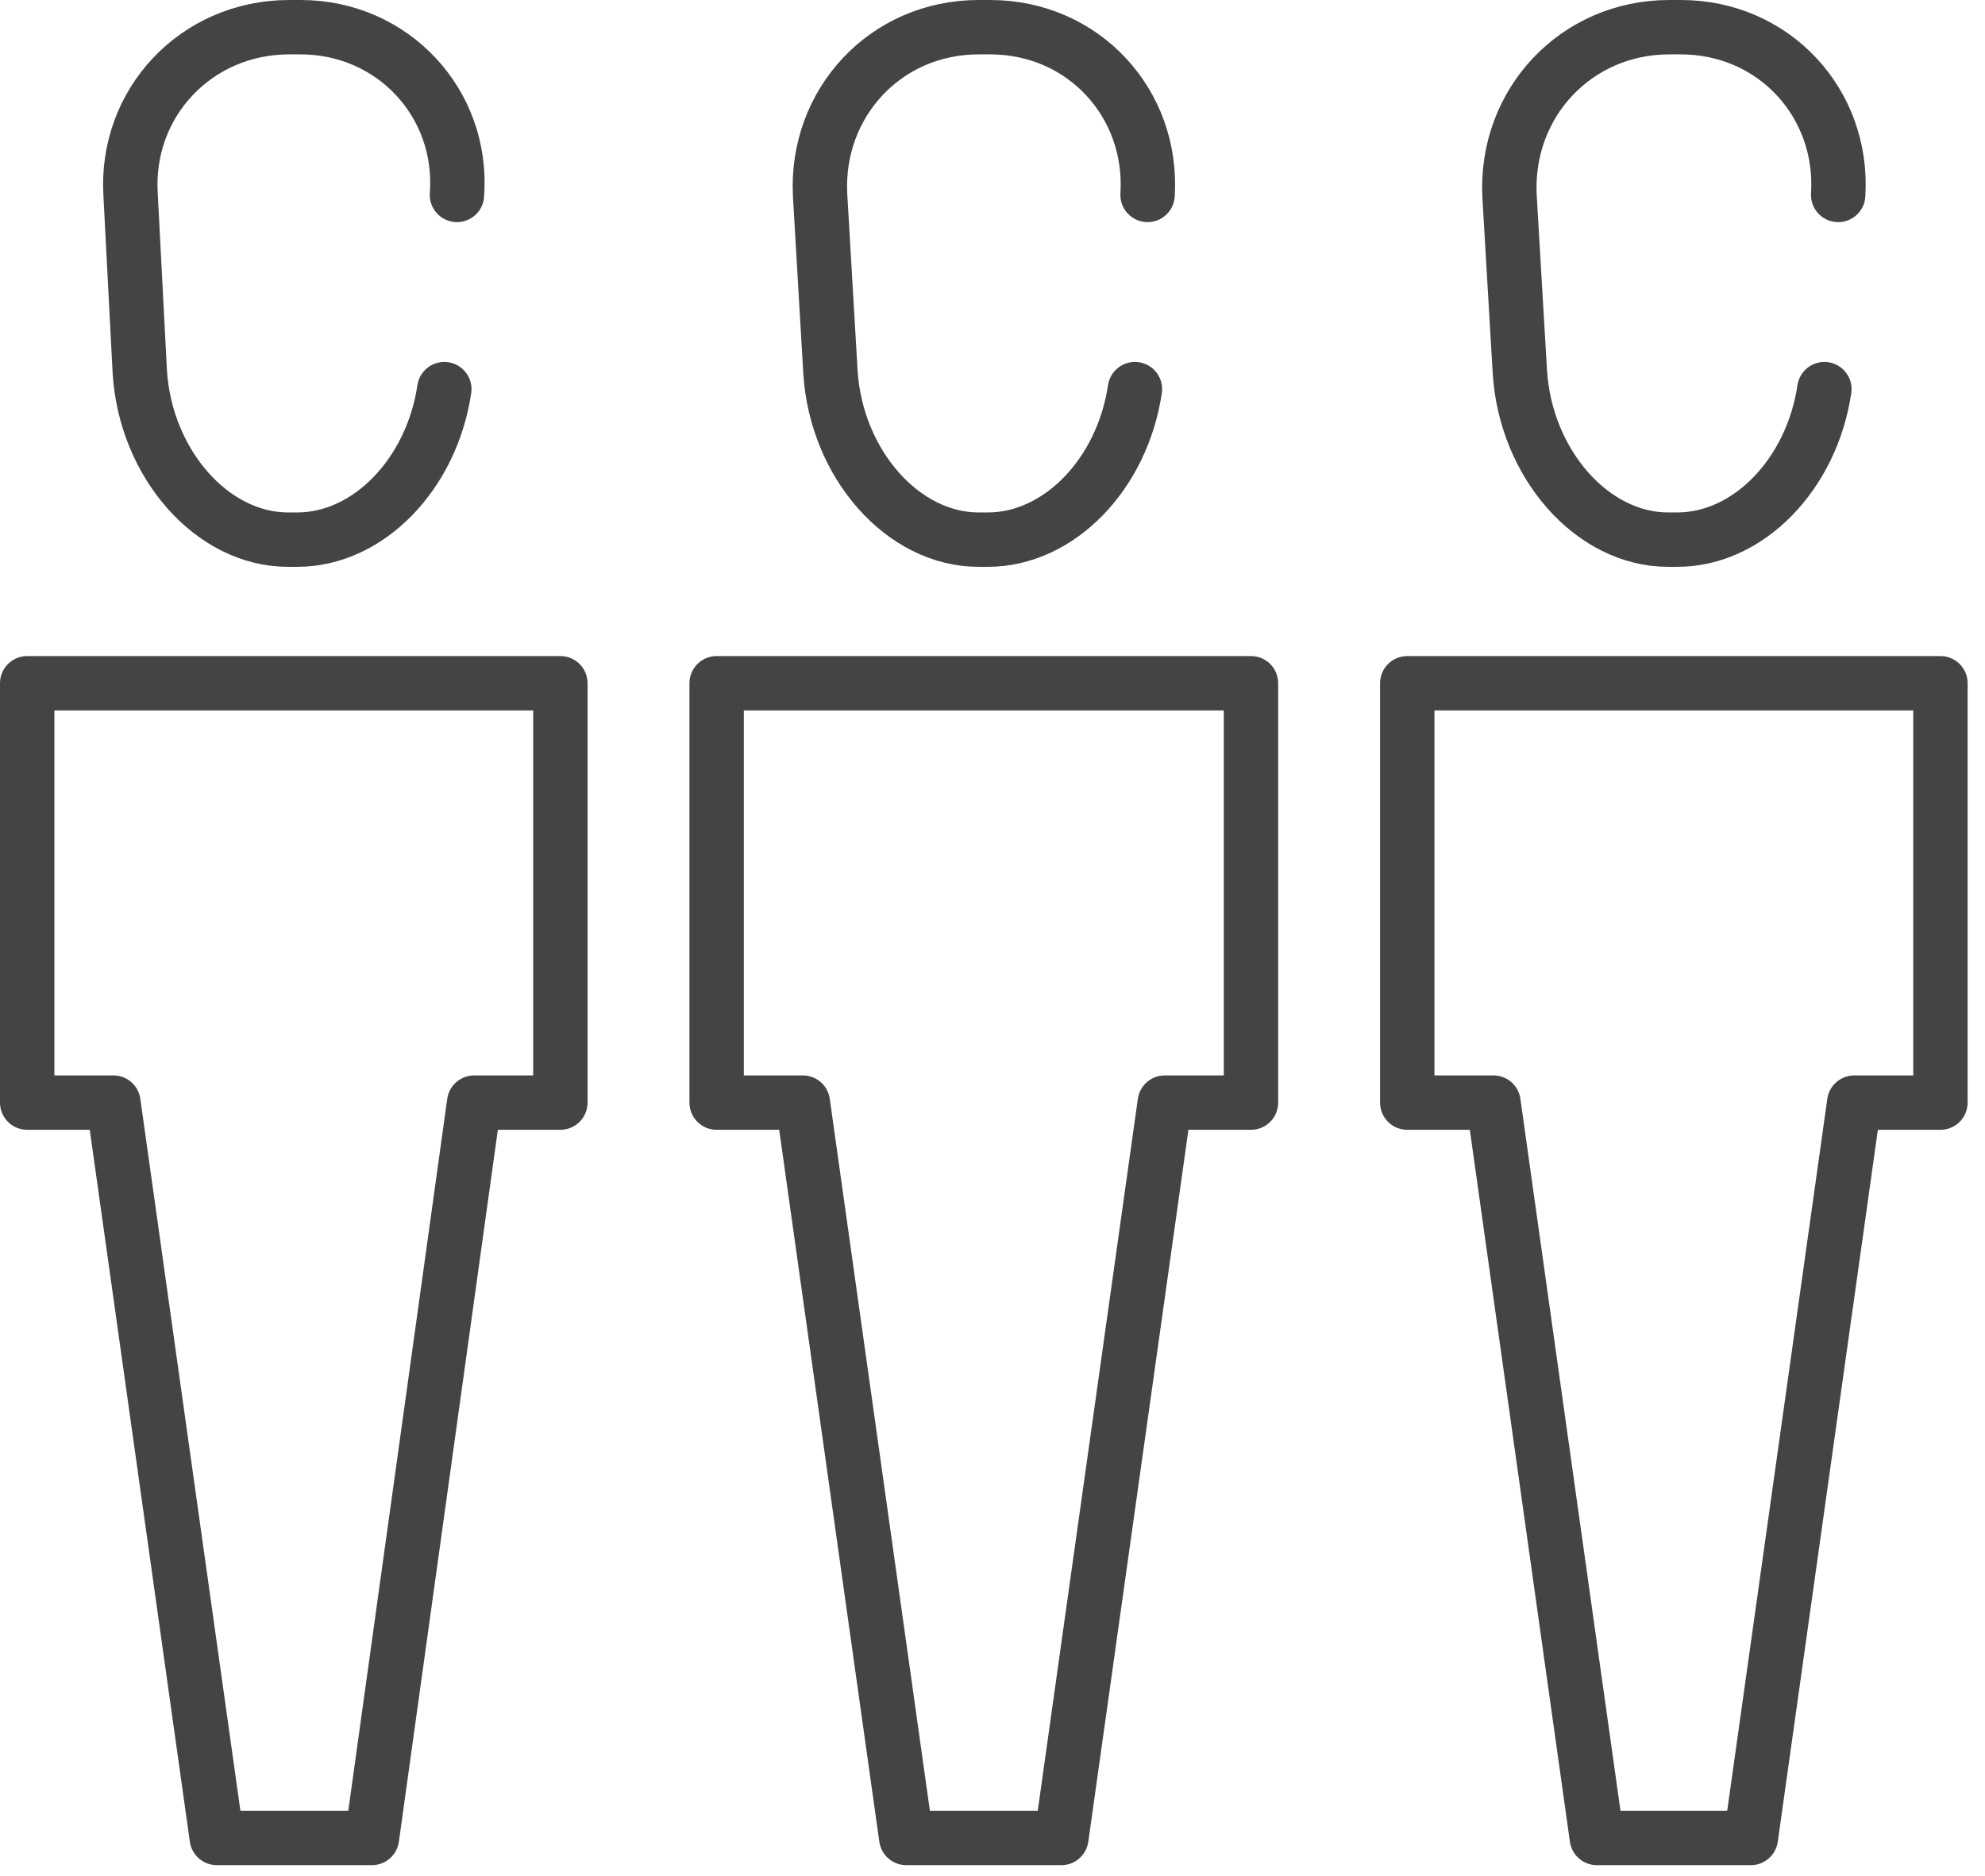 <svg xmlns="http://www.w3.org/2000/svg" width="73" height="69" fill="none"><path d="M10.804 25.13H1v15.424h3.17L7.972 67.6h2.831M10.804 25.13h9.804v15.424h-3.17L13.679 67.6h-2.874M16.34 14.312c-.465 3.127-2.79 5.536-5.41 5.536h-.337c-2.79 0-5.24-2.79-5.452-6.17L4.803 7.17C4.592 3.79 7.212 1 10.635 1h.422c3.381 0 6.001 2.79 5.748 6.17M36.202 25.13h-9.847v15.424h3.17L33.328 67.6H36.2M36.202 25.13h9.804v15.424h-3.17L39.033 67.6h-2.831M41.738 14.312c-.465 3.127-2.79 5.536-5.41 5.536h-.338c-2.789 0-5.24-2.79-5.45-6.17l-.381-6.508C29.989 3.79 32.568 1 35.99 1h.423c3.423 0 6 2.79 5.79 6.17M61.557 25.13h-9.804v15.424h3.17L58.725 67.6h2.831M61.557 25.13h9.804v15.424h-3.17L64.389 67.6h-2.831M67.093 14.312c-.465 3.127-2.79 5.536-5.41 5.536h-.337c-2.79 0-5.24-2.79-5.452-6.17l-.38-6.466C55.345 3.79 57.965 1 61.388 1h.423c3.423 0 6 2.79 5.79 6.17" stroke="#444" stroke-width="2" stroke-miterlimit="10" stroke-linecap="round" stroke-linejoin="round"></path></svg>